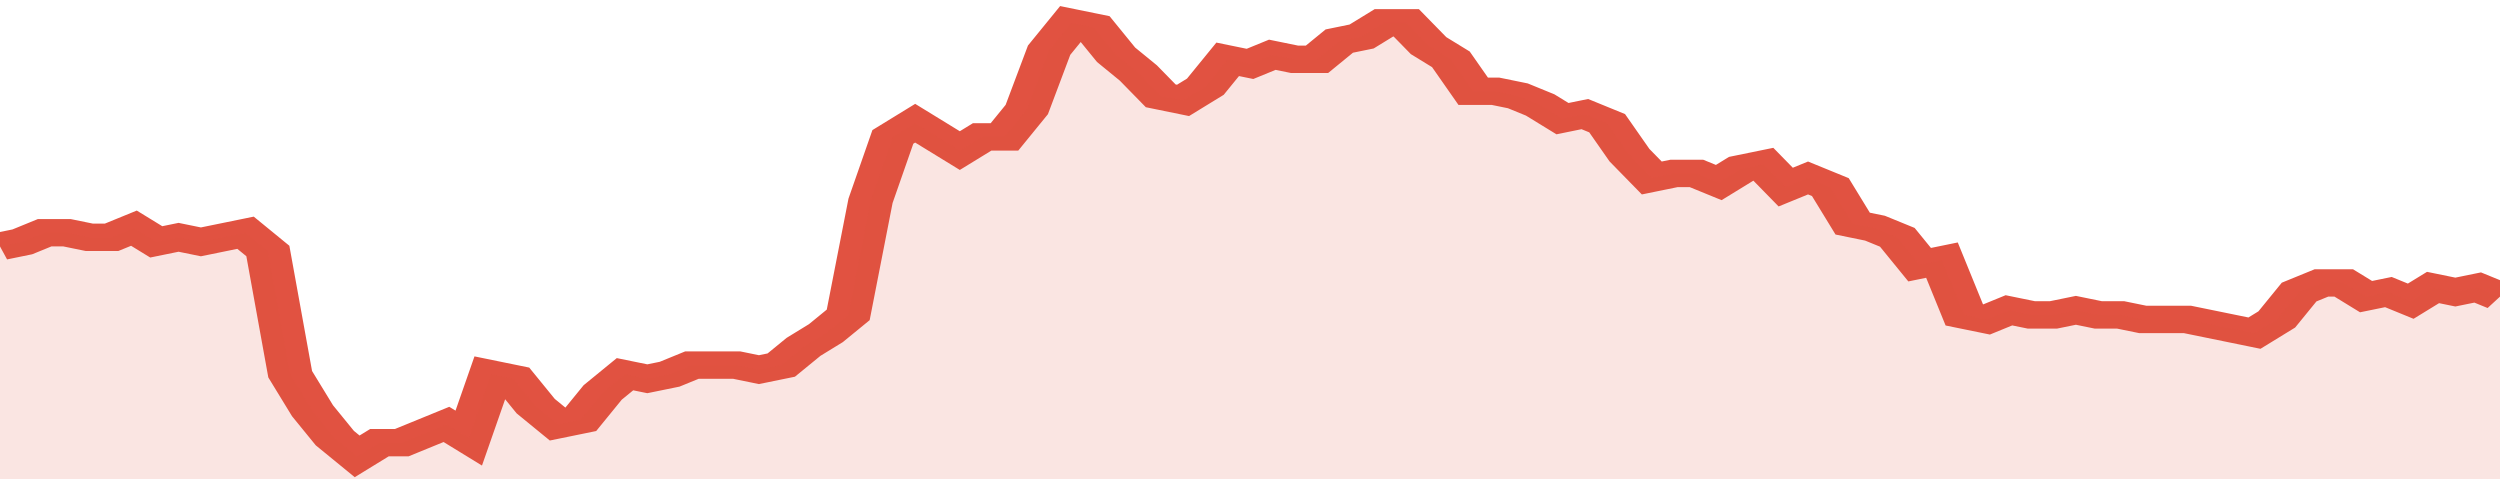 <svg xmlns="http://www.w3.org/2000/svg" viewBox="0 0 336 105" width="120" height="23" preserveAspectRatio="none">
				 <polyline fill="none" stroke="#E15241" stroke-width="6" points="0, 54 3, 53 6, 51 9, 51 12, 52 15, 52 18, 50 21, 53 24, 52 27, 53 30, 52 33, 51 36, 55 39, 82 42, 90 45, 96 48, 100 51, 97 54, 97 57, 95 60, 93 63, 96 66, 82 69, 83 72, 89 75, 93 78, 92 81, 86 84, 82 87, 83 90, 82 93, 80 96, 80 99, 80 102, 81 105, 80 108, 76 111, 73 114, 69 117, 44 120, 30 123, 27 126, 30 129, 33 132, 30 135, 30 138, 24 141, 11 144, 5 147, 6 150, 12 153, 16 156, 21 159, 22 162, 19 165, 13 168, 14 171, 12 174, 13 177, 13 180, 9 183, 8 186, 5 189, 5 192, 10 195, 13 198, 20 201, 20 204, 21 207, 23 210, 26 213, 25 216, 27 219, 34 222, 39 225, 38 228, 38 231, 40 234, 37 237, 36 240, 41 243, 39 246, 41 249, 49 252, 50 255, 52 258, 58 261, 57 264, 69 267, 70 270, 68 273, 69 276, 69 279, 68 282, 69 285, 69 288, 70 291, 70 294, 70 297, 71 300, 72 303, 73 306, 70 309, 64 312, 62 315, 62 318, 65 321, 64 324, 66 327, 63 330, 64 333, 63 336, 65 336, 65 "> </polyline>
				 <polygon fill="#E15241" opacity="0.15" points="0, 105 0, 54 3, 53 6, 51 9, 51 12, 52 15, 52 18, 50 21, 53 24, 52 27, 53 30, 52 33, 51 36, 55 39, 82 42, 90 45, 96 48, 100 51, 97 54, 97 57, 95 60, 93 63, 96 66, 82 69, 83 72, 89 75, 93 78, 92 81, 86 84, 82 87, 83 90, 82 93, 80 96, 80 99, 80 102, 81 105, 80 108, 76 111, 73 114, 69 117, 44 120, 30 123, 27 126, 30 129, 33 132, 30 135, 30 138, 24 141, 11 144, 5 147, 6 150, 12 153, 16 156, 21 159, 22 162, 19 165, 13 168, 14 171, 12 174, 13 177, 13 180, 9 183, 8 186, 5 189, 5 192, 10 195, 13 198, 20 201, 20 204, 21 207, 23 210, 26 213, 25 216, 27 219, 34 222, 39 225, 38 228, 38 231, 40 234, 37 237, 36 240, 41 243, 39 246, 41 249, 49 252, 50 255, 52 258, 58 261, 57 264, 69 267, 70 270, 68 273, 69 276, 69 279, 68 282, 69 285, 69 288, 70 291, 70 294, 70 297, 71 300, 72 303, 73 306, 70 309, 64 312, 62 315, 62 318, 65 321, 64 324, 66 327, 63 330, 64 333, 63 336, 65 336, 105 "></polygon>
			</svg>